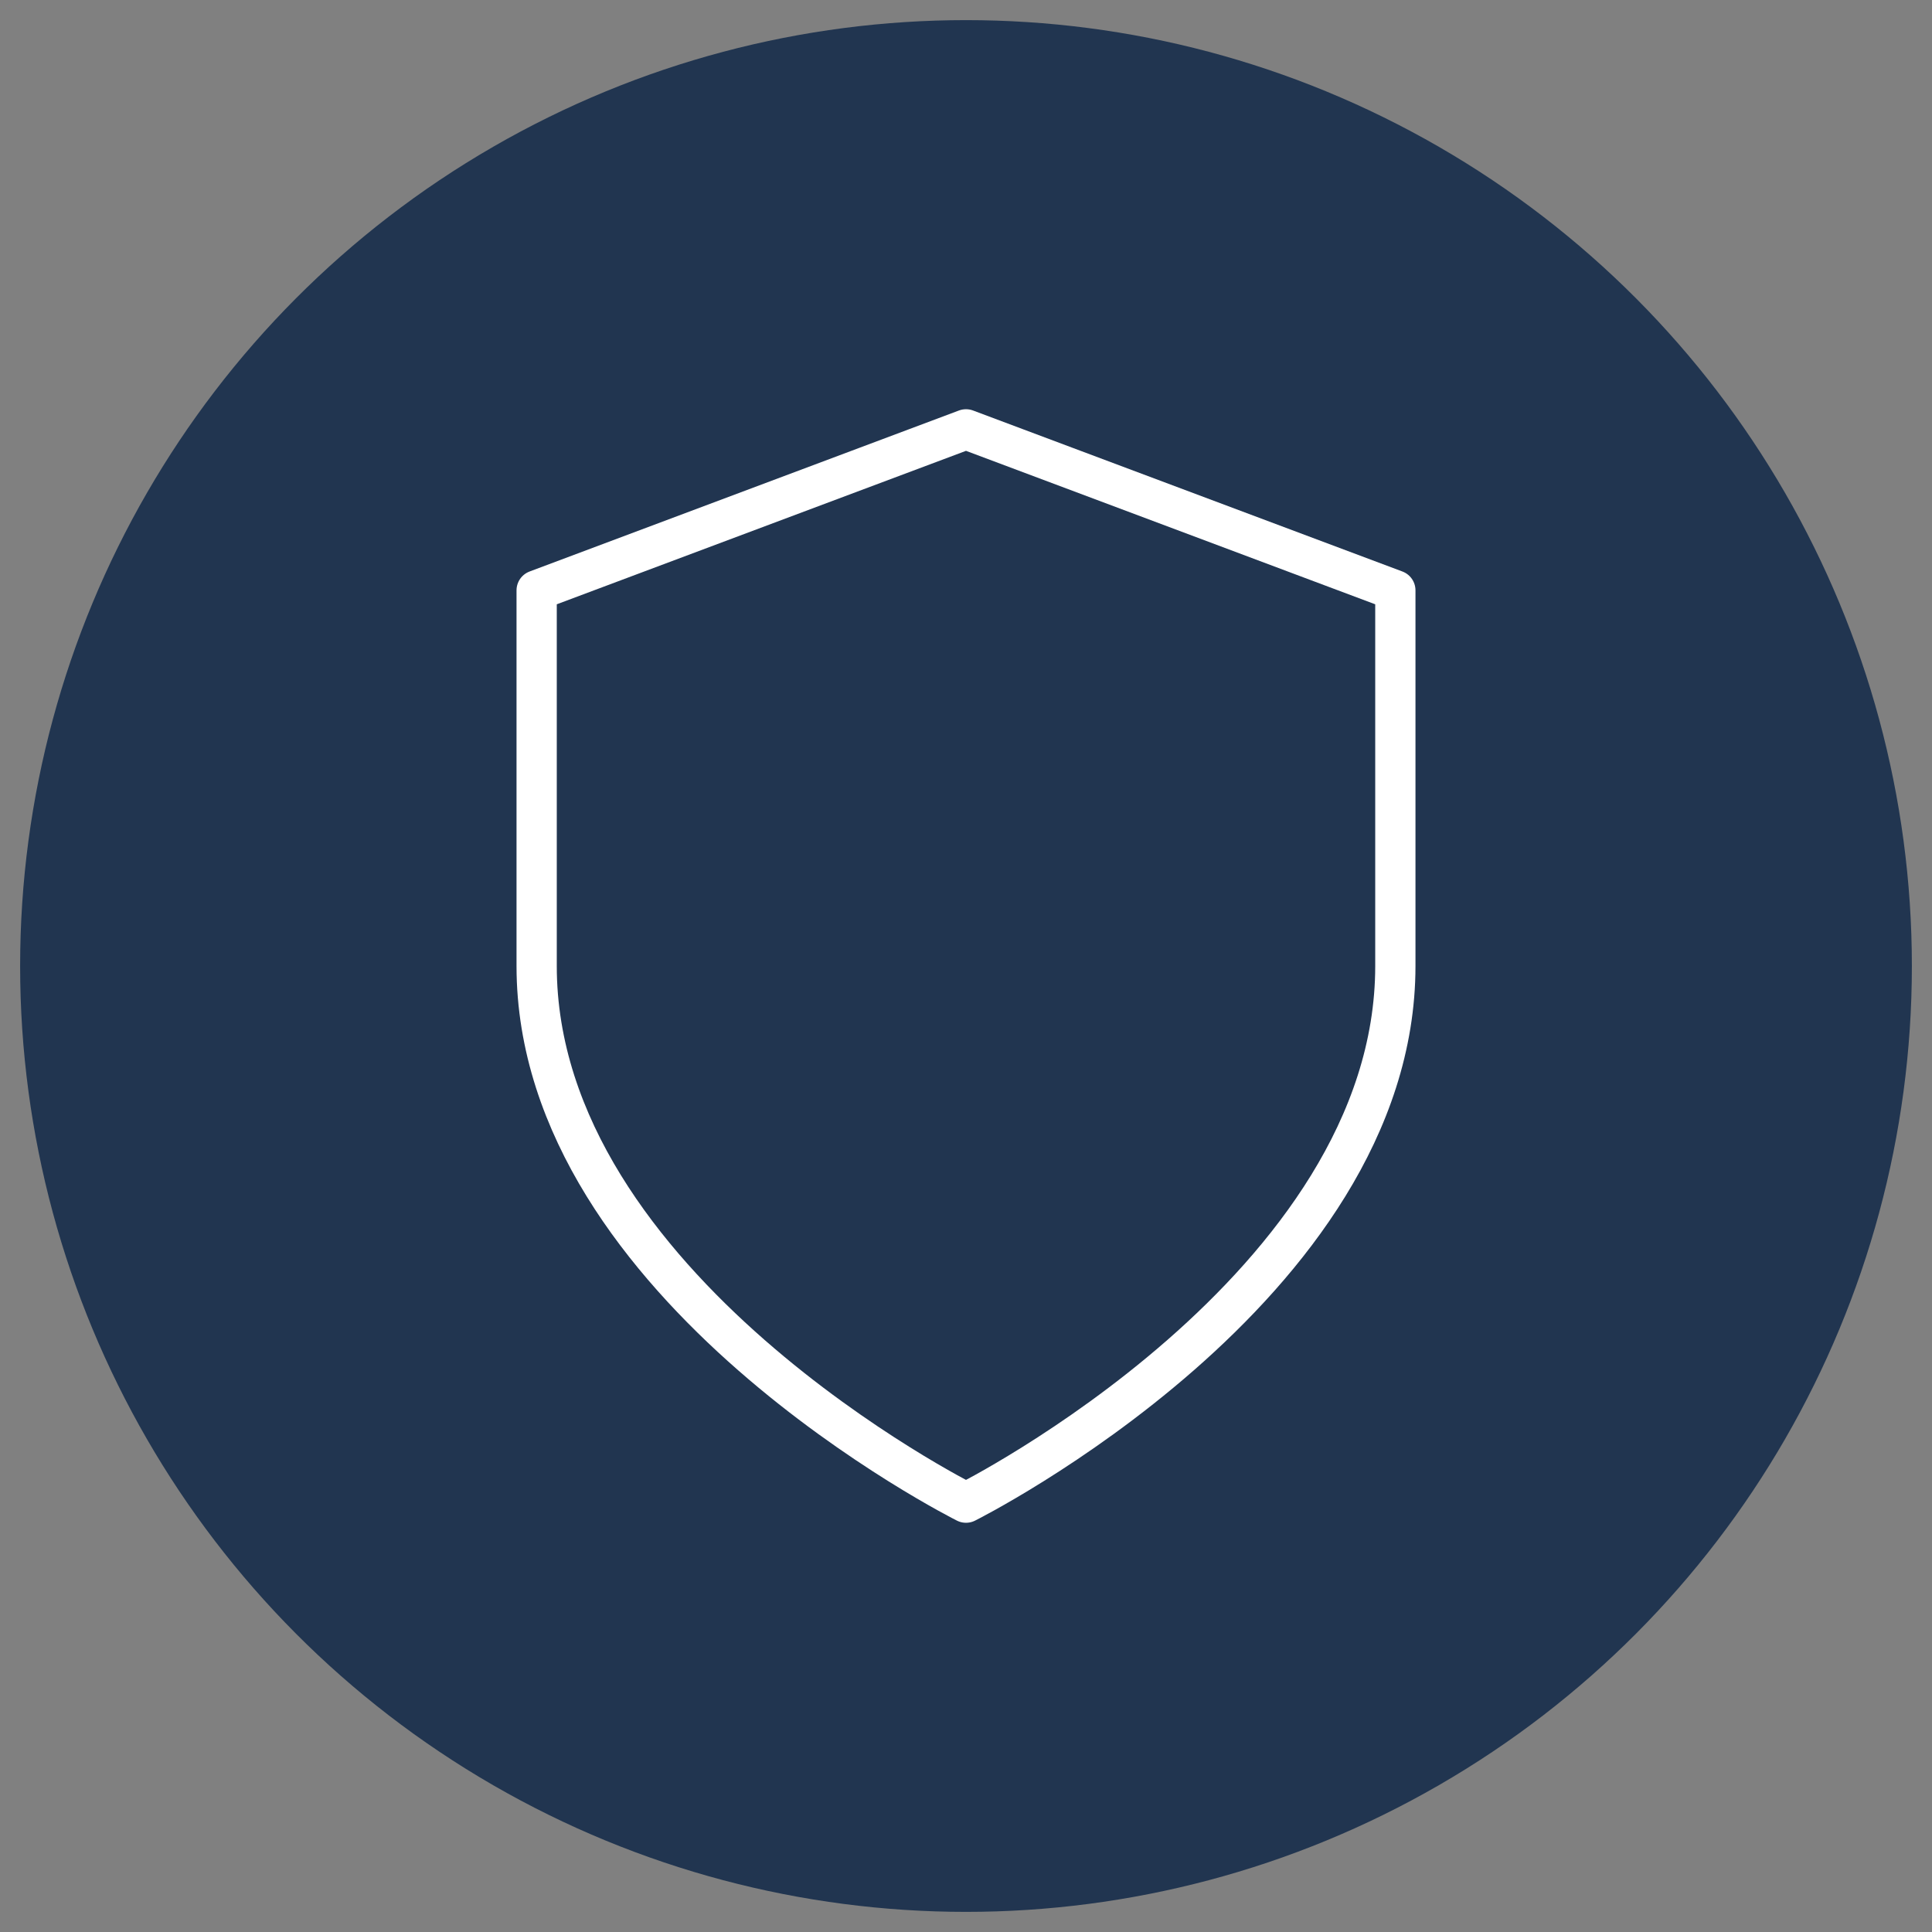 <svg width="48" height="48" viewBox="0 0 48 48" fill="none" xmlns="http://www.w3.org/2000/svg">
<rect x="0" y="0" width="48" height="48" fill="#808080" stroke="none"/>
<circle cx="24" cy="24" r="23.5" fill="#213550"/>
<path d="M24 37.333C24 37.333 34.667 32 34.667 24V14.667L24 10.667L13.333 14.667V24C13.333 32 24 37.333 24 37.333Z" stroke="white" stroke-linecap="round" stroke-linejoin="round"/>
</svg>
